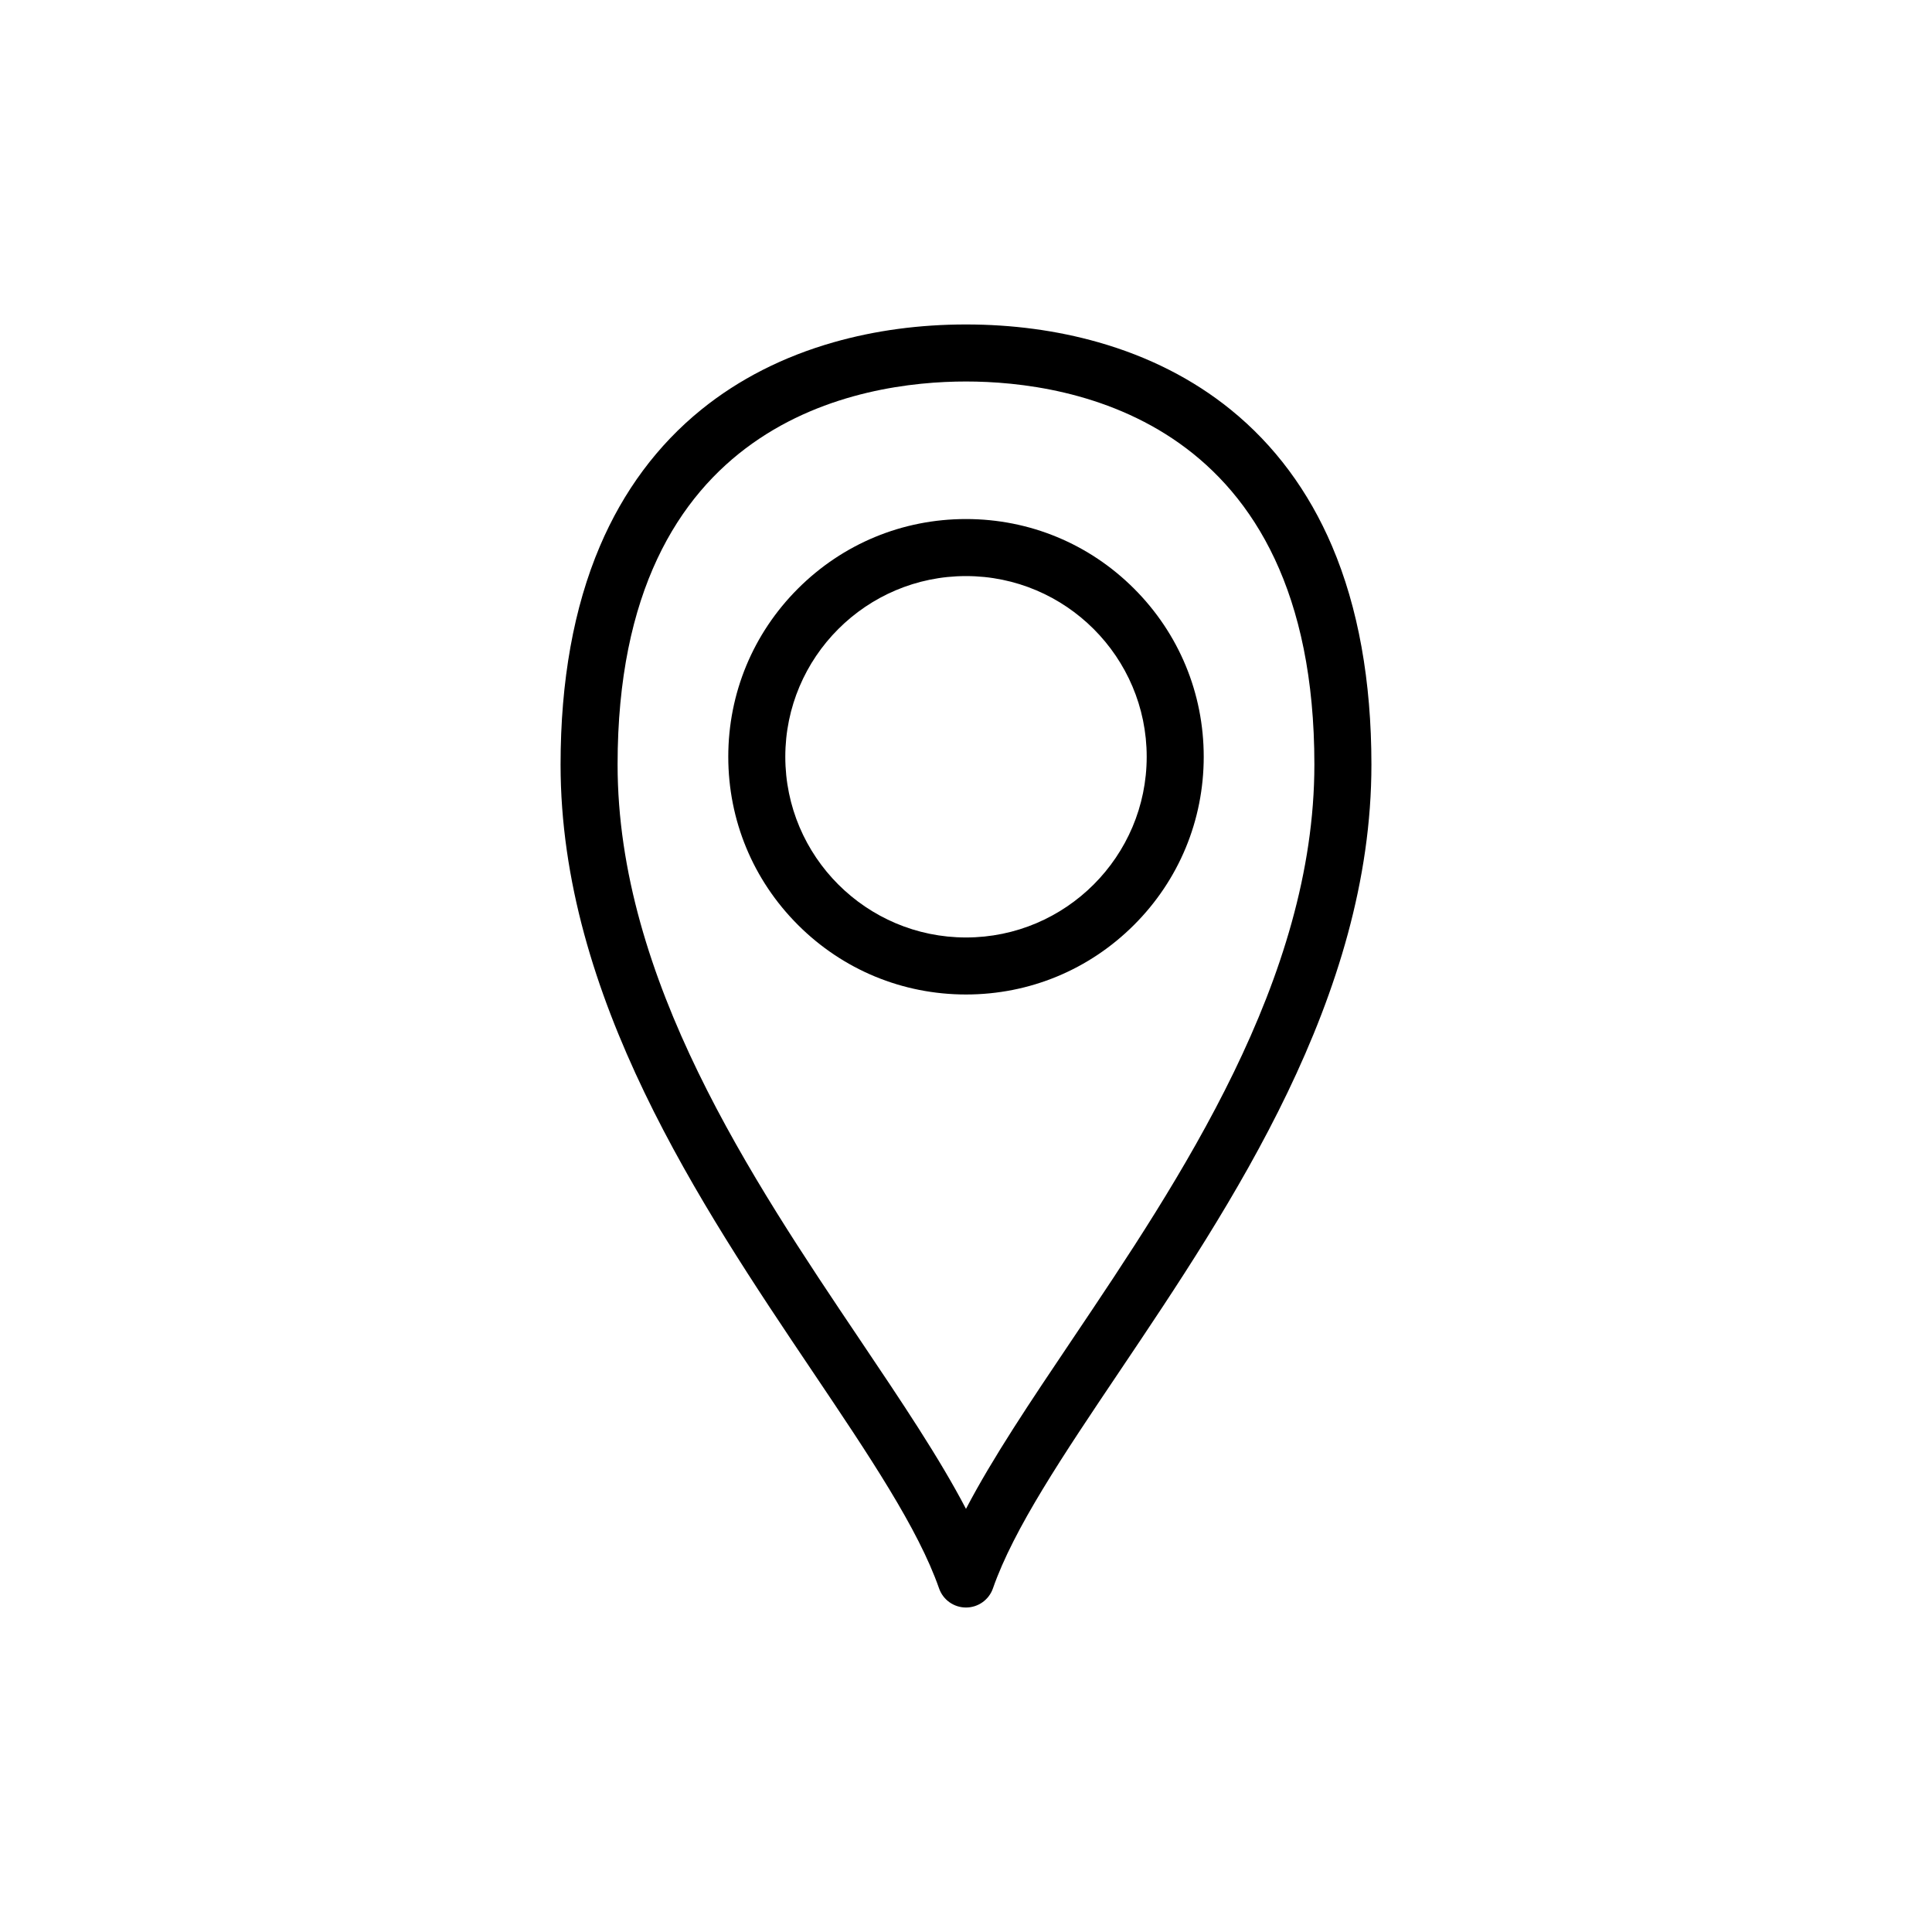 <?xml version="1.0" encoding="UTF-8"?>
<!-- The Best Svg Icon site in the world: iconSvg.co, Visit us! https://iconsvg.co -->
<svg fill="#000000" width="800px" height="800px" version="1.1" viewBox="144 144 512 512" xmlns="http://www.w3.org/2000/svg">
 <g>
  <path d="m497.02 288.76c-6.223-14.621-15.266-26.797-26.871-36.199-9.941-8.055-21.75-14.062-35.09-17.859-10.988-3.129-22.785-4.715-35.062-4.715s-24.078 1.586-35.062 4.715c-13.34 3.797-25.148 9.809-35.09 17.859-11.605 9.402-20.648 21.578-26.871 36.199-6.91 16.23-10.414 35.695-10.414 57.855 0 61.543 37.02 116.59 66.762 160.82 15.031 22.352 28.012 41.656 33.543 57.508 1.059 3.035 3.922 5.066 7.137 5.066s6.078-2.031 7.137-5.066c5.531-15.852 18.512-35.156 33.543-57.508 29.746-44.23 66.762-99.277 66.762-160.82-0.004-22.16-3.508-41.621-10.422-57.855zm-68.887 210.24c-11.062 16.449-21.055 31.309-28.137 44.867-7.082-13.559-17.074-28.418-28.137-44.867-28.598-42.527-64.191-95.453-64.191-152.39 0-91.621 64.566-101.51 92.328-101.51s92.328 9.891 92.328 101.51c-0.004 56.934-35.594 109.86-64.191 152.39z"/>
  <path d="m400 281.55c-16.828 0-32.648 6.555-44.547 18.453-11.898 11.898-18.453 27.719-18.453 44.547 0 16.828 6.555 32.648 18.453 44.547 11.898 11.898 27.719 18.453 44.547 18.453s32.648-6.555 44.547-18.453c11.898-11.898 18.453-27.719 18.453-44.547 0-16.828-6.555-32.648-18.453-44.547-11.898-11.898-27.719-18.453-44.547-18.453zm0 110.89c-26.402 0-47.887-21.48-47.887-47.887s21.48-47.887 47.887-47.887c26.402 0 47.887 21.48 47.887 47.887-0.004 26.406-21.484 47.887-47.887 47.887z"/>
 </g>
</svg>